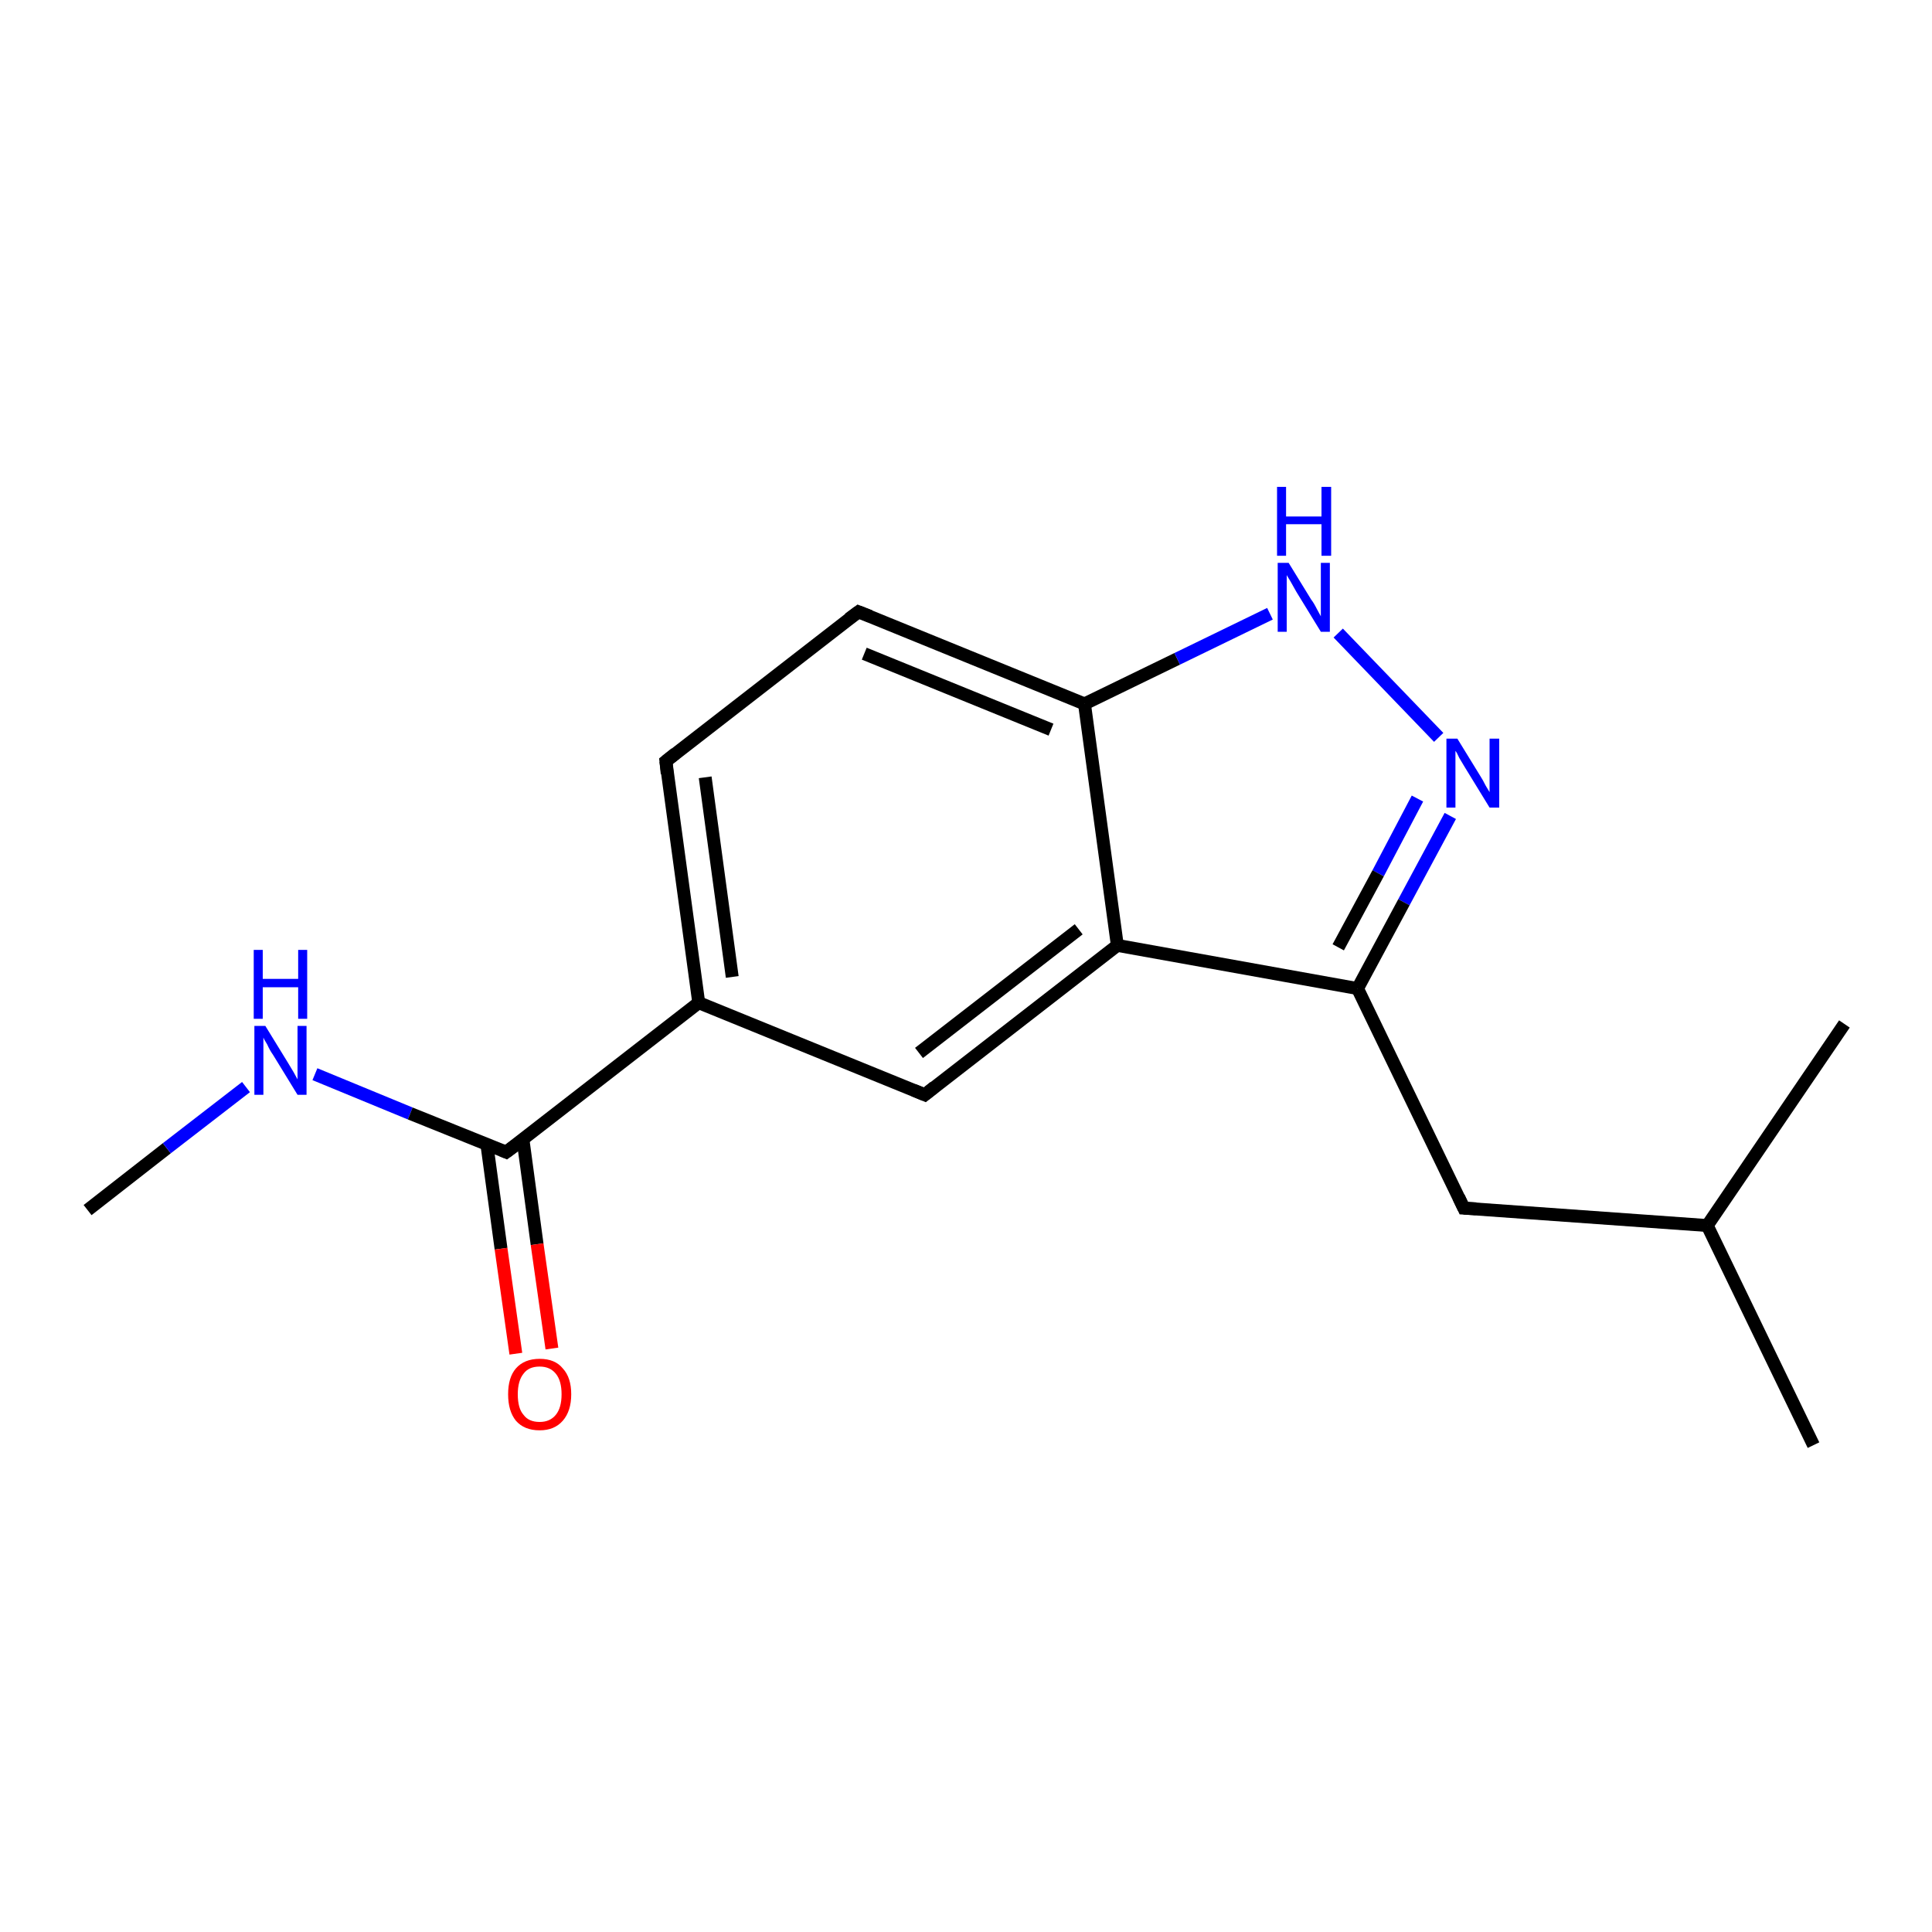 <?xml version='1.0' encoding='iso-8859-1'?>
<svg version='1.1' baseProfile='full'
              xmlns='http://www.w3.org/2000/svg'
                      xmlns:rdkit='http://www.rdkit.org/xml'
                      xmlns:xlink='http://www.w3.org/1999/xlink'
                  xml:space='preserve'
width='300px' height='300px' viewBox='0 0 300 300'>
<!-- END OF HEADER -->
<rect style='opacity:1.0;fill:#FFFFFF;stroke:none' width='300.0' height='300.0' x='0.0' y='0.0'> </rect>
<path class='bond-0 atom-0 atom-1' d='M 13.6,187.9 L 25.9,178.3' style='fill:none;fill-rule:evenodd;stroke:#000000;stroke-width:2.0px;stroke-linecap:butt;stroke-linejoin:miter;stroke-opacity:1' />
<path class='bond-0 atom-0 atom-1' d='M 25.9,178.3 L 38.2,168.8' style='fill:none;fill-rule:evenodd;stroke:#0000FF;stroke-width:2.0px;stroke-linecap:butt;stroke-linejoin:miter;stroke-opacity:1' />
<path class='bond-1 atom-1 atom-2' d='M 48.9,166.8 L 63.7,172.9' style='fill:none;fill-rule:evenodd;stroke:#0000FF;stroke-width:2.0px;stroke-linecap:butt;stroke-linejoin:miter;stroke-opacity:1' />
<path class='bond-1 atom-1 atom-2' d='M 63.7,172.9 L 78.6,178.9' style='fill:none;fill-rule:evenodd;stroke:#000000;stroke-width:2.0px;stroke-linecap:butt;stroke-linejoin:miter;stroke-opacity:1' />
<path class='bond-2 atom-2 atom-3' d='M 75.6,177.7 L 77.8,193.9' style='fill:none;fill-rule:evenodd;stroke:#000000;stroke-width:2.0px;stroke-linecap:butt;stroke-linejoin:miter;stroke-opacity:1' />
<path class='bond-2 atom-2 atom-3' d='M 77.8,193.9 L 80.1,210.2' style='fill:none;fill-rule:evenodd;stroke:#FF0000;stroke-width:2.0px;stroke-linecap:butt;stroke-linejoin:miter;stroke-opacity:1' />
<path class='bond-2 atom-2 atom-3' d='M 81.2,176.9 L 83.4,193.2' style='fill:none;fill-rule:evenodd;stroke:#000000;stroke-width:2.0px;stroke-linecap:butt;stroke-linejoin:miter;stroke-opacity:1' />
<path class='bond-2 atom-2 atom-3' d='M 83.4,193.2 L 85.7,209.4' style='fill:none;fill-rule:evenodd;stroke:#FF0000;stroke-width:2.0px;stroke-linecap:butt;stroke-linejoin:miter;stroke-opacity:1' />
<path class='bond-3 atom-2 atom-4' d='M 78.6,178.9 L 108.5,155.7' style='fill:none;fill-rule:evenodd;stroke:#000000;stroke-width:2.0px;stroke-linecap:butt;stroke-linejoin:miter;stroke-opacity:1' />
<path class='bond-4 atom-4 atom-5' d='M 108.5,155.7 L 103.4,118.2' style='fill:none;fill-rule:evenodd;stroke:#000000;stroke-width:2.0px;stroke-linecap:butt;stroke-linejoin:miter;stroke-opacity:1' />
<path class='bond-4 atom-4 atom-5' d='M 113.7,151.7 L 109.5,120.7' style='fill:none;fill-rule:evenodd;stroke:#000000;stroke-width:2.0px;stroke-linecap:butt;stroke-linejoin:miter;stroke-opacity:1' />
<path class='bond-5 atom-5 atom-6' d='M 103.4,118.2 L 133.3,95.0' style='fill:none;fill-rule:evenodd;stroke:#000000;stroke-width:2.0px;stroke-linecap:butt;stroke-linejoin:miter;stroke-opacity:1' />
<path class='bond-6 atom-6 atom-7' d='M 133.3,95.0 L 168.4,109.3' style='fill:none;fill-rule:evenodd;stroke:#000000;stroke-width:2.0px;stroke-linecap:butt;stroke-linejoin:miter;stroke-opacity:1' />
<path class='bond-6 atom-6 atom-7' d='M 134.2,101.5 L 163.2,113.3' style='fill:none;fill-rule:evenodd;stroke:#000000;stroke-width:2.0px;stroke-linecap:butt;stroke-linejoin:miter;stroke-opacity:1' />
<path class='bond-7 atom-7 atom-8' d='M 168.4,109.3 L 182.8,102.3' style='fill:none;fill-rule:evenodd;stroke:#000000;stroke-width:2.0px;stroke-linecap:butt;stroke-linejoin:miter;stroke-opacity:1' />
<path class='bond-7 atom-7 atom-8' d='M 182.8,102.3 L 197.2,95.3' style='fill:none;fill-rule:evenodd;stroke:#0000FF;stroke-width:2.0px;stroke-linecap:butt;stroke-linejoin:miter;stroke-opacity:1' />
<path class='bond-8 atom-8 atom-9' d='M 207.8,98.3 L 223.4,114.5' style='fill:none;fill-rule:evenodd;stroke:#0000FF;stroke-width:2.0px;stroke-linecap:butt;stroke-linejoin:miter;stroke-opacity:1' />
<path class='bond-9 atom-9 atom-10' d='M 225.2,126.7 L 218.0,140.1' style='fill:none;fill-rule:evenodd;stroke:#0000FF;stroke-width:2.0px;stroke-linecap:butt;stroke-linejoin:miter;stroke-opacity:1' />
<path class='bond-9 atom-9 atom-10' d='M 218.0,140.1 L 210.8,153.5' style='fill:none;fill-rule:evenodd;stroke:#000000;stroke-width:2.0px;stroke-linecap:butt;stroke-linejoin:miter;stroke-opacity:1' />
<path class='bond-9 atom-9 atom-10' d='M 220.1,124.0 L 214.0,135.6' style='fill:none;fill-rule:evenodd;stroke:#0000FF;stroke-width:2.0px;stroke-linecap:butt;stroke-linejoin:miter;stroke-opacity:1' />
<path class='bond-9 atom-9 atom-10' d='M 214.0,135.6 L 207.8,147.1' style='fill:none;fill-rule:evenodd;stroke:#000000;stroke-width:2.0px;stroke-linecap:butt;stroke-linejoin:miter;stroke-opacity:1' />
<path class='bond-10 atom-10 atom-11' d='M 210.8,153.5 L 227.3,187.6' style='fill:none;fill-rule:evenodd;stroke:#000000;stroke-width:2.0px;stroke-linecap:butt;stroke-linejoin:miter;stroke-opacity:1' />
<path class='bond-11 atom-11 atom-12' d='M 227.3,187.6 L 265.1,190.3' style='fill:none;fill-rule:evenodd;stroke:#000000;stroke-width:2.0px;stroke-linecap:butt;stroke-linejoin:miter;stroke-opacity:1' />
<path class='bond-12 atom-12 atom-13' d='M 265.1,190.3 L 281.6,224.4' style='fill:none;fill-rule:evenodd;stroke:#000000;stroke-width:2.0px;stroke-linecap:butt;stroke-linejoin:miter;stroke-opacity:1' />
<path class='bond-13 atom-12 atom-14' d='M 265.1,190.3 L 286.4,159.0' style='fill:none;fill-rule:evenodd;stroke:#000000;stroke-width:2.0px;stroke-linecap:butt;stroke-linejoin:miter;stroke-opacity:1' />
<path class='bond-14 atom-10 atom-15' d='M 210.8,153.5 L 173.5,146.8' style='fill:none;fill-rule:evenodd;stroke:#000000;stroke-width:2.0px;stroke-linecap:butt;stroke-linejoin:miter;stroke-opacity:1' />
<path class='bond-15 atom-15 atom-16' d='M 173.5,146.8 L 143.6,170.0' style='fill:none;fill-rule:evenodd;stroke:#000000;stroke-width:2.0px;stroke-linecap:butt;stroke-linejoin:miter;stroke-opacity:1' />
<path class='bond-15 atom-15 atom-16' d='M 167.5,144.3 L 142.7,163.5' style='fill:none;fill-rule:evenodd;stroke:#000000;stroke-width:2.0px;stroke-linecap:butt;stroke-linejoin:miter;stroke-opacity:1' />
<path class='bond-16 atom-16 atom-4' d='M 143.6,170.0 L 108.5,155.7' style='fill:none;fill-rule:evenodd;stroke:#000000;stroke-width:2.0px;stroke-linecap:butt;stroke-linejoin:miter;stroke-opacity:1' />
<path class='bond-17 atom-15 atom-7' d='M 173.5,146.8 L 168.4,109.3' style='fill:none;fill-rule:evenodd;stroke:#000000;stroke-width:2.0px;stroke-linecap:butt;stroke-linejoin:miter;stroke-opacity:1' />
<path d='M 77.9,178.6 L 78.6,178.9 L 80.1,177.8' style='fill:none;stroke:#000000;stroke-width:2.0px;stroke-linecap:butt;stroke-linejoin:miter;stroke-opacity:1;' />
<path d='M 103.6,120.1 L 103.4,118.2 L 104.9,117.0' style='fill:none;stroke:#000000;stroke-width:2.0px;stroke-linecap:butt;stroke-linejoin:miter;stroke-opacity:1;' />
<path d='M 131.8,96.1 L 133.3,95.0 L 135.1,95.7' style='fill:none;stroke:#000000;stroke-width:2.0px;stroke-linecap:butt;stroke-linejoin:miter;stroke-opacity:1;' />
<path d='M 226.5,185.9 L 227.3,187.6 L 229.2,187.7' style='fill:none;stroke:#000000;stroke-width:2.0px;stroke-linecap:butt;stroke-linejoin:miter;stroke-opacity:1;' />
<path d='M 145.1,168.8 L 143.6,170.0 L 141.9,169.3' style='fill:none;stroke:#000000;stroke-width:2.0px;stroke-linecap:butt;stroke-linejoin:miter;stroke-opacity:1;' />
<path class='atom-1' d='M 41.2 159.3
L 44.7 165.0
Q 45.0 165.5, 45.6 166.5
Q 46.2 167.6, 46.2 167.6
L 46.2 159.3
L 47.6 159.3
L 47.6 170.0
L 46.2 170.0
L 42.4 163.8
Q 41.9 163.1, 41.5 162.2
Q 41.0 161.4, 40.9 161.1
L 40.9 170.0
L 39.5 170.0
L 39.5 159.3
L 41.2 159.3
' fill='#0000FF'/>
<path class='atom-1' d='M 39.4 147.5
L 40.8 147.5
L 40.8 152.0
L 46.3 152.0
L 46.3 147.5
L 47.7 147.5
L 47.7 158.2
L 46.3 158.2
L 46.3 153.3
L 40.8 153.3
L 40.8 158.2
L 39.4 158.2
L 39.4 147.5
' fill='#0000FF'/>
<path class='atom-3' d='M 78.9 216.5
Q 78.9 213.9, 80.1 212.5
Q 81.4 211.0, 83.8 211.0
Q 86.2 211.0, 87.4 212.5
Q 88.7 213.9, 88.7 216.5
Q 88.7 219.1, 87.4 220.6
Q 86.1 222.1, 83.8 222.1
Q 81.4 222.1, 80.1 220.6
Q 78.9 219.1, 78.9 216.5
M 83.8 220.8
Q 85.4 220.8, 86.3 219.7
Q 87.2 218.6, 87.2 216.5
Q 87.2 214.4, 86.3 213.3
Q 85.4 212.2, 83.8 212.2
Q 82.1 212.2, 81.3 213.3
Q 80.4 214.4, 80.4 216.5
Q 80.4 218.7, 81.3 219.7
Q 82.1 220.8, 83.8 220.8
' fill='#FF0000'/>
<path class='atom-8' d='M 200.1 87.4
L 203.6 93.1
Q 204.0 93.6, 204.5 94.6
Q 205.1 95.7, 205.1 95.7
L 205.1 87.4
L 206.5 87.4
L 206.5 98.1
L 205.1 98.1
L 201.3 91.9
Q 200.9 91.2, 200.4 90.3
Q 199.9 89.5, 199.8 89.3
L 199.8 98.1
L 198.4 98.1
L 198.4 87.4
L 200.1 87.4
' fill='#0000FF'/>
<path class='atom-8' d='M 198.3 75.6
L 199.7 75.6
L 199.7 80.2
L 205.2 80.2
L 205.2 75.6
L 206.7 75.6
L 206.7 86.3
L 205.2 86.3
L 205.2 81.4
L 199.7 81.4
L 199.7 86.3
L 198.3 86.3
L 198.3 75.6
' fill='#0000FF'/>
<path class='atom-9' d='M 226.3 114.7
L 229.8 120.4
Q 230.2 121.0, 230.7 122.0
Q 231.3 123.0, 231.3 123.0
L 231.3 114.7
L 232.8 114.7
L 232.8 125.4
L 231.3 125.4
L 227.5 119.2
Q 227.1 118.5, 226.6 117.7
Q 226.2 116.8, 226.0 116.6
L 226.0 125.4
L 224.6 125.4
L 224.6 114.7
L 226.3 114.7
' fill='#0000FF'/>
</svg>

